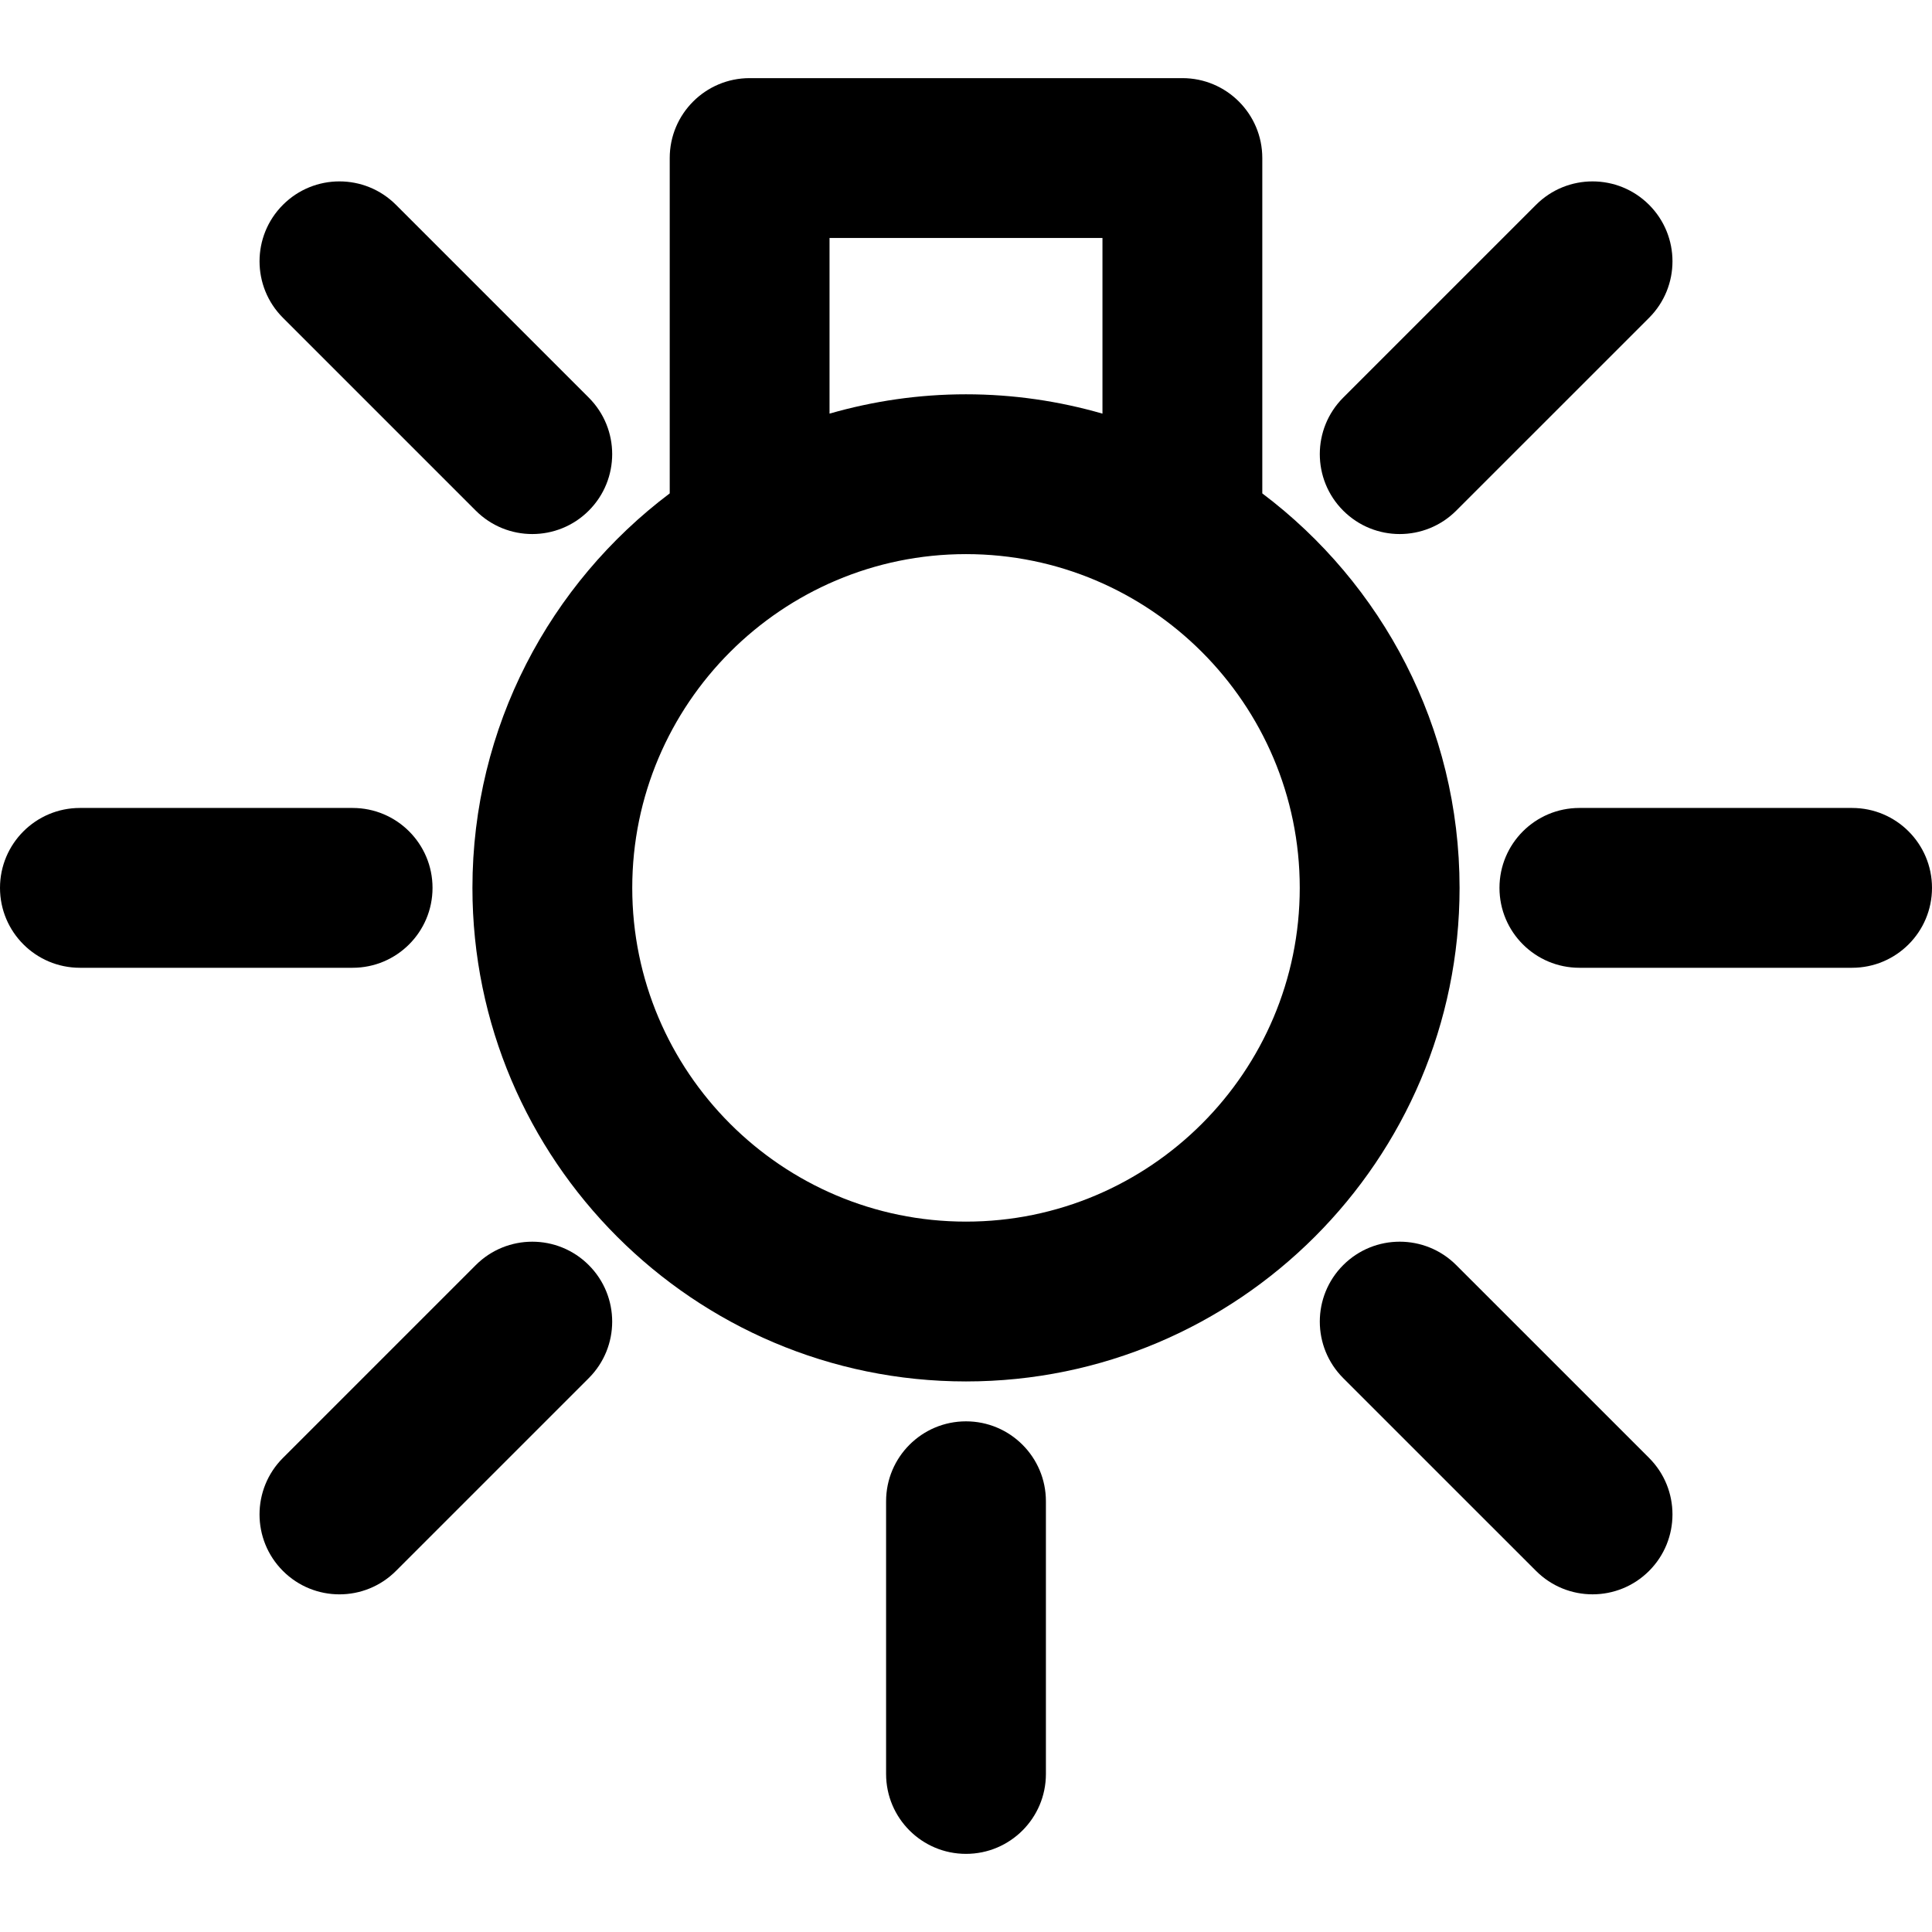 <?xml version="1.0" encoding="iso-8859-1"?>
<!-- Uploaded to: SVG Repo, www.svgrepo.com, Generator: SVG Repo Mixer Tools -->
<!DOCTYPE svg PUBLIC "-//W3C//DTD SVG 1.1//EN" "http://www.w3.org/Graphics/SVG/1.1/DTD/svg11.dtd">
<svg fill="#000000" height="800px" width="800px" version="1.1" id="Capa_1" xmlns="http://www.w3.org/2000/svg" xmlns:xlink="http://www.w3.org/1999/xlink" 
	 viewBox="0 0 181.328 181.328" xml:space="preserve">
<g>
	<path d="M118.473,46.308V14.833c0-4.142-3.358-7.5-7.5-7.5H70.357c-4.142,0-7.5,3.358-7.5,7.5v31.474
		C51.621,54.767,44.34,68.214,44.34,83.331c0,25.543,20.781,46.324,46.324,46.324s46.324-20.781,46.324-46.324
		C136.988,68.215,129.708,54.769,118.473,46.308z M77.857,22.333h25.615v16.489c-4.071-1.174-8.365-1.815-12.809-1.815
		c-4.443,0-8.736,0.642-12.807,1.814V22.333z M90.664,114.655c-17.273,0-31.324-14.052-31.324-31.324
		c0-17.272,14.052-31.324,31.324-31.324s31.324,14.052,31.324,31.324C121.988,100.604,107.937,114.655,90.664,114.655z"/>
	<path d="M40.595,83.331c0-4.142-3.358-7.5-7.5-7.5H7.5c-4.142,0-7.5,3.358-7.5,7.5c0,4.142,3.358,7.5,7.5,7.5h25.595
		C37.237,90.831,40.595,87.473,40.595,83.331z"/>
	<path d="M173.828,75.831h-25.595c-4.142,0-7.5,3.358-7.5,7.5c0,4.142,3.358,7.5,7.5,7.5h25.595c4.142,0,7.5-3.358,7.5-7.5
		C181.328,79.189,177.97,75.831,173.828,75.831z"/>
	<path d="M44.654,47.926c1.464,1.465,3.384,2.197,5.303,2.197c1.919,0,3.839-0.732,5.303-2.197c2.929-2.929,2.929-7.678,0-10.606
		L37.162,19.222c-2.929-2.93-7.678-2.929-10.606,0c-2.929,2.929-2.929,7.678,0,10.606L44.654,47.926z"/>
	<path d="M136.674,118.735c-2.93-2.929-7.678-2.928-10.607,0c-2.929,2.929-2.928,7.678,0,10.607l18.1,18.098
		c1.465,1.464,3.384,2.196,5.303,2.196c1.919,0,3.839-0.732,5.304-2.197c2.929-2.929,2.928-7.678,0-10.607L136.674,118.735z"/>
	<path d="M44.654,118.736l-18.099,18.098c-2.929,2.929-2.929,7.677,0,10.607c1.464,1.465,3.384,2.197,5.303,2.197
		c1.919,0,3.839-0.732,5.303-2.197l18.099-18.098c2.929-2.929,2.929-7.677,0-10.606C52.332,115.807,47.583,115.807,44.654,118.736z"
		/>
	<path d="M131.371,50.123c1.919,0,3.839-0.732,5.303-2.196l18.1-18.098c2.929-2.929,2.929-7.678,0-10.607
		c-2.929-2.928-7.678-2.929-10.607-0.001l-18.1,18.098c-2.929,2.929-2.929,7.678,0,10.607
		C127.532,49.391,129.452,50.123,131.371,50.123z"/>
	<path d="M90.664,133.4c-4.142,0-7.5,3.358-7.5,7.5v25.595c0,4.142,3.358,7.5,7.5,7.5c4.142,0,7.5-3.358,7.5-7.5V140.9
		C98.164,136.758,94.806,133.4,90.664,133.4z"/>
</g>
</svg>